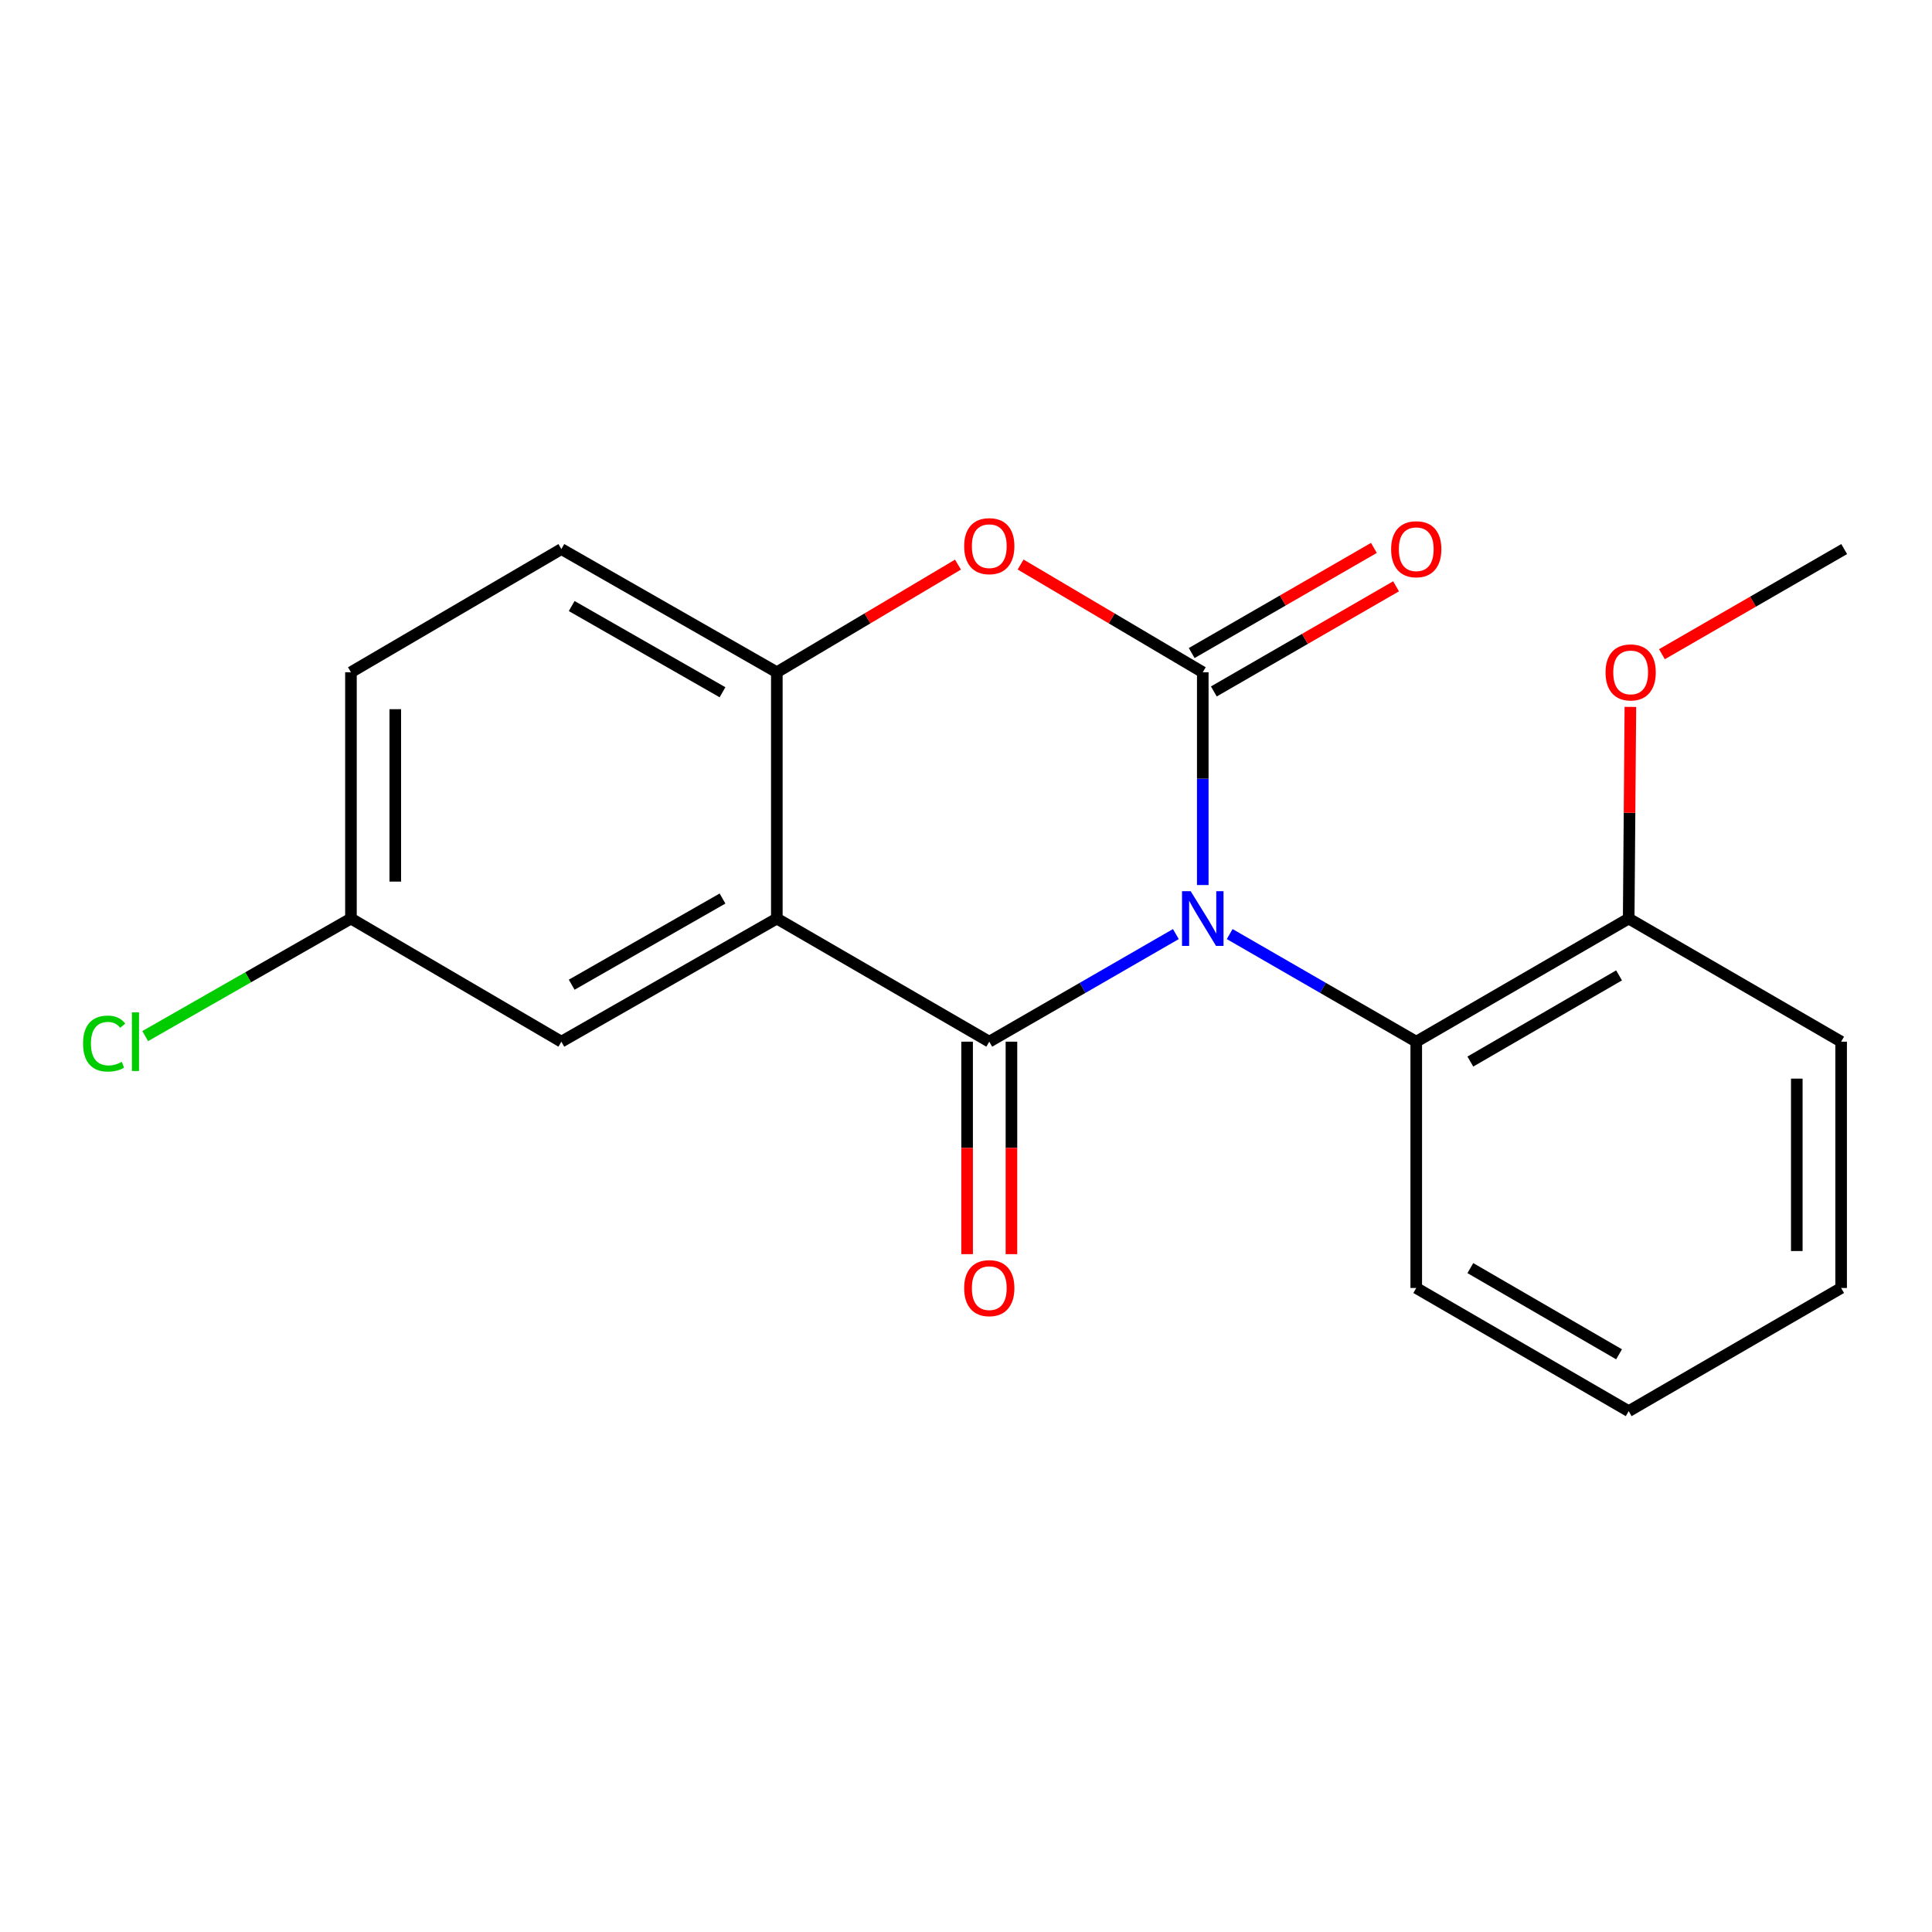 <?xml version='1.0' encoding='iso-8859-1'?>
<svg version='1.1' baseProfile='full'
              xmlns='http://www.w3.org/2000/svg'
                      xmlns:rdkit='http://www.rdkit.org/xml'
                      xmlns:xlink='http://www.w3.org/1999/xlink'
                  xml:space='preserve'
width='1000px' height='1000px' viewBox='0 0 1000 1000'>
<!-- END OF HEADER -->
<rect style='opacity:1.0;fill:#FFFFFF;stroke:none' width='1000' height='1000' x='0' y='0'> </rect>
<path class='bond-0' d='M 608.624,483.473 L 560.335,511.322' style='fill:none;fill-rule:evenodd;stroke:#0000FF;stroke-width:6px;stroke-linecap:butt;stroke-linejoin:miter;stroke-opacity:1' />
<path class='bond-0' d='M 560.335,511.322 L 512.047,539.171' style='fill:none;fill-rule:evenodd;stroke:#000000;stroke-width:6px;stroke-linecap:butt;stroke-linejoin:miter;stroke-opacity:1' />
<path class='bond-1' d='M 622.553,458.093 L 622.553,403.022' style='fill:none;fill-rule:evenodd;stroke:#0000FF;stroke-width:6px;stroke-linecap:butt;stroke-linejoin:miter;stroke-opacity:1' />
<path class='bond-1' d='M 622.553,403.022 L 622.553,347.952' style='fill:none;fill-rule:evenodd;stroke:#000000;stroke-width:6px;stroke-linecap:butt;stroke-linejoin:miter;stroke-opacity:1' />
<path class='bond-5' d='M 636.482,483.474 L 684.765,511.323' style='fill:none;fill-rule:evenodd;stroke:#0000FF;stroke-width:6px;stroke-linecap:butt;stroke-linejoin:miter;stroke-opacity:1' />
<path class='bond-5' d='M 684.765,511.323 L 733.047,539.171' style='fill:none;fill-rule:evenodd;stroke:#000000;stroke-width:6px;stroke-linecap:butt;stroke-linejoin:miter;stroke-opacity:1' />
<path class='bond-2' d='M 512.047,539.171 L 402.088,475.44' style='fill:none;fill-rule:evenodd;stroke:#000000;stroke-width:6px;stroke-linecap:butt;stroke-linejoin:miter;stroke-opacity:1' />
<path class='bond-7' d='M 500.573,539.171 L 500.573,594.162' style='fill:none;fill-rule:evenodd;stroke:#000000;stroke-width:6px;stroke-linecap:butt;stroke-linejoin:miter;stroke-opacity:1' />
<path class='bond-7' d='M 500.573,594.162 L 500.573,649.152' style='fill:none;fill-rule:evenodd;stroke:#FF0000;stroke-width:6px;stroke-linecap:butt;stroke-linejoin:miter;stroke-opacity:1' />
<path class='bond-7' d='M 523.521,539.171 L 523.521,594.162' style='fill:none;fill-rule:evenodd;stroke:#000000;stroke-width:6px;stroke-linecap:butt;stroke-linejoin:miter;stroke-opacity:1' />
<path class='bond-7' d='M 523.521,594.162 L 523.521,649.152' style='fill:none;fill-rule:evenodd;stroke:#FF0000;stroke-width:6px;stroke-linecap:butt;stroke-linejoin:miter;stroke-opacity:1' />
<path class='bond-3' d='M 622.553,347.952 L 575.405,320.075' style='fill:none;fill-rule:evenodd;stroke:#000000;stroke-width:6px;stroke-linecap:butt;stroke-linejoin:miter;stroke-opacity:1' />
<path class='bond-3' d='M 575.405,320.075 L 528.256,292.198' style='fill:none;fill-rule:evenodd;stroke:#FF0000;stroke-width:6px;stroke-linecap:butt;stroke-linejoin:miter;stroke-opacity:1' />
<path class='bond-6' d='M 628.288,357.89 L 675.44,330.682' style='fill:none;fill-rule:evenodd;stroke:#000000;stroke-width:6px;stroke-linecap:butt;stroke-linejoin:miter;stroke-opacity:1' />
<path class='bond-6' d='M 675.44,330.682 L 722.593,303.475' style='fill:none;fill-rule:evenodd;stroke:#FF0000;stroke-width:6px;stroke-linecap:butt;stroke-linejoin:miter;stroke-opacity:1' />
<path class='bond-6' d='M 616.819,338.014 L 663.971,310.806' style='fill:none;fill-rule:evenodd;stroke:#000000;stroke-width:6px;stroke-linecap:butt;stroke-linejoin:miter;stroke-opacity:1' />
<path class='bond-6' d='M 663.971,310.806 L 711.124,283.598' style='fill:none;fill-rule:evenodd;stroke:#FF0000;stroke-width:6px;stroke-linecap:butt;stroke-linejoin:miter;stroke-opacity:1' />
<path class='bond-8' d='M 402.088,475.44 L 290.561,539.171' style='fill:none;fill-rule:evenodd;stroke:#000000;stroke-width:6px;stroke-linecap:butt;stroke-linejoin:miter;stroke-opacity:1' />
<path class='bond-8' d='M 373.973,465.076 L 295.905,509.688' style='fill:none;fill-rule:evenodd;stroke:#000000;stroke-width:6px;stroke-linecap:butt;stroke-linejoin:miter;stroke-opacity:1' />
<path class='bond-20' d='M 402.088,475.44 L 402.088,347.952' style='fill:none;fill-rule:evenodd;stroke:#000000;stroke-width:6px;stroke-linecap:butt;stroke-linejoin:miter;stroke-opacity:1' />
<path class='bond-4' d='M 495.849,292.239 L 448.968,320.095' style='fill:none;fill-rule:evenodd;stroke:#FF0000;stroke-width:6px;stroke-linecap:butt;stroke-linejoin:miter;stroke-opacity:1' />
<path class='bond-4' d='M 448.968,320.095 L 402.088,347.952' style='fill:none;fill-rule:evenodd;stroke:#000000;stroke-width:6px;stroke-linecap:butt;stroke-linejoin:miter;stroke-opacity:1' />
<path class='bond-10' d='M 402.088,347.952 L 290.561,284.195' style='fill:none;fill-rule:evenodd;stroke:#000000;stroke-width:6px;stroke-linecap:butt;stroke-linejoin:miter;stroke-opacity:1' />
<path class='bond-10' d='M 373.97,358.311 L 295.901,313.681' style='fill:none;fill-rule:evenodd;stroke:#000000;stroke-width:6px;stroke-linecap:butt;stroke-linejoin:miter;stroke-opacity:1' />
<path class='bond-9' d='M 733.047,539.171 L 843.006,475.44' style='fill:none;fill-rule:evenodd;stroke:#000000;stroke-width:6px;stroke-linecap:butt;stroke-linejoin:miter;stroke-opacity:1' />
<path class='bond-9' d='M 761.049,549.466 L 838.02,504.854' style='fill:none;fill-rule:evenodd;stroke:#000000;stroke-width:6px;stroke-linecap:butt;stroke-linejoin:miter;stroke-opacity:1' />
<path class='bond-15' d='M 733.047,539.171 L 733.047,666.66' style='fill:none;fill-rule:evenodd;stroke:#000000;stroke-width:6px;stroke-linecap:butt;stroke-linejoin:miter;stroke-opacity:1' />
<path class='bond-11' d='M 290.561,539.171 L 181.648,475.44' style='fill:none;fill-rule:evenodd;stroke:#000000;stroke-width:6px;stroke-linecap:butt;stroke-linejoin:miter;stroke-opacity:1' />
<path class='bond-14' d='M 843.006,475.44 L 843.444,420.67' style='fill:none;fill-rule:evenodd;stroke:#000000;stroke-width:6px;stroke-linecap:butt;stroke-linejoin:miter;stroke-opacity:1' />
<path class='bond-14' d='M 843.444,420.67 L 843.882,365.899' style='fill:none;fill-rule:evenodd;stroke:#FF0000;stroke-width:6px;stroke-linecap:butt;stroke-linejoin:miter;stroke-opacity:1' />
<path class='bond-16' d='M 843.006,475.44 L 952.965,539.171' style='fill:none;fill-rule:evenodd;stroke:#000000;stroke-width:6px;stroke-linecap:butt;stroke-linejoin:miter;stroke-opacity:1' />
<path class='bond-12' d='M 290.561,284.195 L 181.648,347.952' style='fill:none;fill-rule:evenodd;stroke:#000000;stroke-width:6px;stroke-linecap:butt;stroke-linejoin:miter;stroke-opacity:1' />
<path class='bond-13' d='M 181.648,475.44 L 128.404,505.863' style='fill:none;fill-rule:evenodd;stroke:#000000;stroke-width:6px;stroke-linecap:butt;stroke-linejoin:miter;stroke-opacity:1' />
<path class='bond-13' d='M 128.404,505.863 L 75.16,536.285' style='fill:none;fill-rule:evenodd;stroke:#00CC00;stroke-width:6px;stroke-linecap:butt;stroke-linejoin:miter;stroke-opacity:1' />
<path class='bond-22' d='M 181.648,475.44 L 181.648,347.952' style='fill:none;fill-rule:evenodd;stroke:#000000;stroke-width:6px;stroke-linecap:butt;stroke-linejoin:miter;stroke-opacity:1' />
<path class='bond-22' d='M 204.596,456.317 L 204.596,367.075' style='fill:none;fill-rule:evenodd;stroke:#000000;stroke-width:6px;stroke-linecap:butt;stroke-linejoin:miter;stroke-opacity:1' />
<path class='bond-17' d='M 860.216,338.612 L 907.381,311.404' style='fill:none;fill-rule:evenodd;stroke:#FF0000;stroke-width:6px;stroke-linecap:butt;stroke-linejoin:miter;stroke-opacity:1' />
<path class='bond-17' d='M 907.381,311.404 L 954.545,284.195' style='fill:none;fill-rule:evenodd;stroke:#000000;stroke-width:6px;stroke-linecap:butt;stroke-linejoin:miter;stroke-opacity:1' />
<path class='bond-18' d='M 733.047,666.66 L 843.006,730.404' style='fill:none;fill-rule:evenodd;stroke:#000000;stroke-width:6px;stroke-linecap:butt;stroke-linejoin:miter;stroke-opacity:1' />
<path class='bond-18' d='M 761.05,656.368 L 838.021,700.989' style='fill:none;fill-rule:evenodd;stroke:#000000;stroke-width:6px;stroke-linecap:butt;stroke-linejoin:miter;stroke-opacity:1' />
<path class='bond-21' d='M 952.965,539.171 L 952.965,666.66' style='fill:none;fill-rule:evenodd;stroke:#000000;stroke-width:6px;stroke-linecap:butt;stroke-linejoin:miter;stroke-opacity:1' />
<path class='bond-21' d='M 930.017,558.295 L 930.017,647.536' style='fill:none;fill-rule:evenodd;stroke:#000000;stroke-width:6px;stroke-linecap:butt;stroke-linejoin:miter;stroke-opacity:1' />
<path class='bond-19' d='M 843.006,730.404 L 952.965,666.66' style='fill:none;fill-rule:evenodd;stroke:#000000;stroke-width:6px;stroke-linecap:butt;stroke-linejoin:miter;stroke-opacity:1' />
<path  class='atom-0' d='M 616.293 461.28
L 625.573 476.28
Q 626.493 477.76, 627.973 480.44
Q 629.453 483.12, 629.533 483.28
L 629.533 461.28
L 633.293 461.28
L 633.293 489.6
L 629.413 489.6
L 619.453 473.2
Q 618.293 471.28, 617.053 469.08
Q 615.853 466.88, 615.493 466.2
L 615.493 489.6
L 611.813 489.6
L 611.813 461.28
L 616.293 461.28
' fill='#0000FF'/>
<path  class='atom-4' d='M 499.047 282.694
Q 499.047 275.894, 502.407 272.094
Q 505.767 268.294, 512.047 268.294
Q 518.327 268.294, 521.687 272.094
Q 525.047 275.894, 525.047 282.694
Q 525.047 289.574, 521.647 293.494
Q 518.247 297.374, 512.047 297.374
Q 505.807 297.374, 502.407 293.494
Q 499.047 289.614, 499.047 282.694
M 512.047 294.174
Q 516.367 294.174, 518.687 291.294
Q 521.047 288.374, 521.047 282.694
Q 521.047 277.134, 518.687 274.334
Q 516.367 271.494, 512.047 271.494
Q 507.727 271.494, 505.367 274.294
Q 503.047 277.094, 503.047 282.694
Q 503.047 288.414, 505.367 291.294
Q 507.727 294.174, 512.047 294.174
' fill='#FF0000'/>
<path  class='atom-7' d='M 720.047 284.275
Q 720.047 277.475, 723.407 273.675
Q 726.767 269.875, 733.047 269.875
Q 739.327 269.875, 742.687 273.675
Q 746.047 277.475, 746.047 284.275
Q 746.047 291.155, 742.647 295.075
Q 739.247 298.955, 733.047 298.955
Q 726.807 298.955, 723.407 295.075
Q 720.047 291.195, 720.047 284.275
M 733.047 295.755
Q 737.367 295.755, 739.687 292.875
Q 742.047 289.955, 742.047 284.275
Q 742.047 278.715, 739.687 275.915
Q 737.367 273.075, 733.047 273.075
Q 728.727 273.075, 726.367 275.875
Q 724.047 278.675, 724.047 284.275
Q 724.047 289.995, 726.367 292.875
Q 728.727 295.755, 733.047 295.755
' fill='#FF0000'/>
<path  class='atom-8' d='M 499.047 666.74
Q 499.047 659.94, 502.407 656.14
Q 505.767 652.34, 512.047 652.34
Q 518.327 652.34, 521.687 656.14
Q 525.047 659.94, 525.047 666.74
Q 525.047 673.62, 521.647 677.54
Q 518.247 681.42, 512.047 681.42
Q 505.807 681.42, 502.407 677.54
Q 499.047 673.66, 499.047 666.74
M 512.047 678.22
Q 516.367 678.22, 518.687 675.34
Q 521.047 672.42, 521.047 666.74
Q 521.047 661.18, 518.687 658.38
Q 516.367 655.54, 512.047 655.54
Q 507.727 655.54, 505.367 658.34
Q 503.047 661.14, 503.047 666.74
Q 503.047 672.46, 505.367 675.34
Q 507.727 678.22, 512.047 678.22
' fill='#FF0000'/>
<path  class='atom-14' d='M 42.989 540.151
Q 42.989 533.111, 46.269 529.431
Q 49.589 525.711, 55.869 525.711
Q 61.709 525.711, 64.829 529.831
L 62.189 531.991
Q 59.909 528.991, 55.869 528.991
Q 51.589 528.991, 49.309 531.871
Q 47.069 534.711, 47.069 540.151
Q 47.069 545.751, 49.389 548.631
Q 51.749 551.511, 56.309 551.511
Q 59.429 551.511, 63.069 549.631
L 64.189 552.631
Q 62.709 553.591, 60.469 554.151
Q 58.229 554.711, 55.749 554.711
Q 49.589 554.711, 46.269 550.951
Q 42.989 547.191, 42.989 540.151
' fill='#00CC00'/>
<path  class='atom-14' d='M 68.269 523.991
L 71.949 523.991
L 71.949 554.351
L 68.269 554.351
L 68.269 523.991
' fill='#00CC00'/>
<path  class='atom-15' d='M 831.026 348.032
Q 831.026 341.232, 834.386 337.432
Q 837.746 333.632, 844.026 333.632
Q 850.306 333.632, 853.666 337.432
Q 857.026 341.232, 857.026 348.032
Q 857.026 354.912, 853.626 358.832
Q 850.226 362.712, 844.026 362.712
Q 837.786 362.712, 834.386 358.832
Q 831.026 354.952, 831.026 348.032
M 844.026 359.512
Q 848.346 359.512, 850.666 356.632
Q 853.026 353.712, 853.026 348.032
Q 853.026 342.472, 850.666 339.672
Q 848.346 336.832, 844.026 336.832
Q 839.706 336.832, 837.346 339.632
Q 835.026 342.432, 835.026 348.032
Q 835.026 353.752, 837.346 356.632
Q 839.706 359.512, 844.026 359.512
' fill='#FF0000'/>
</svg>
